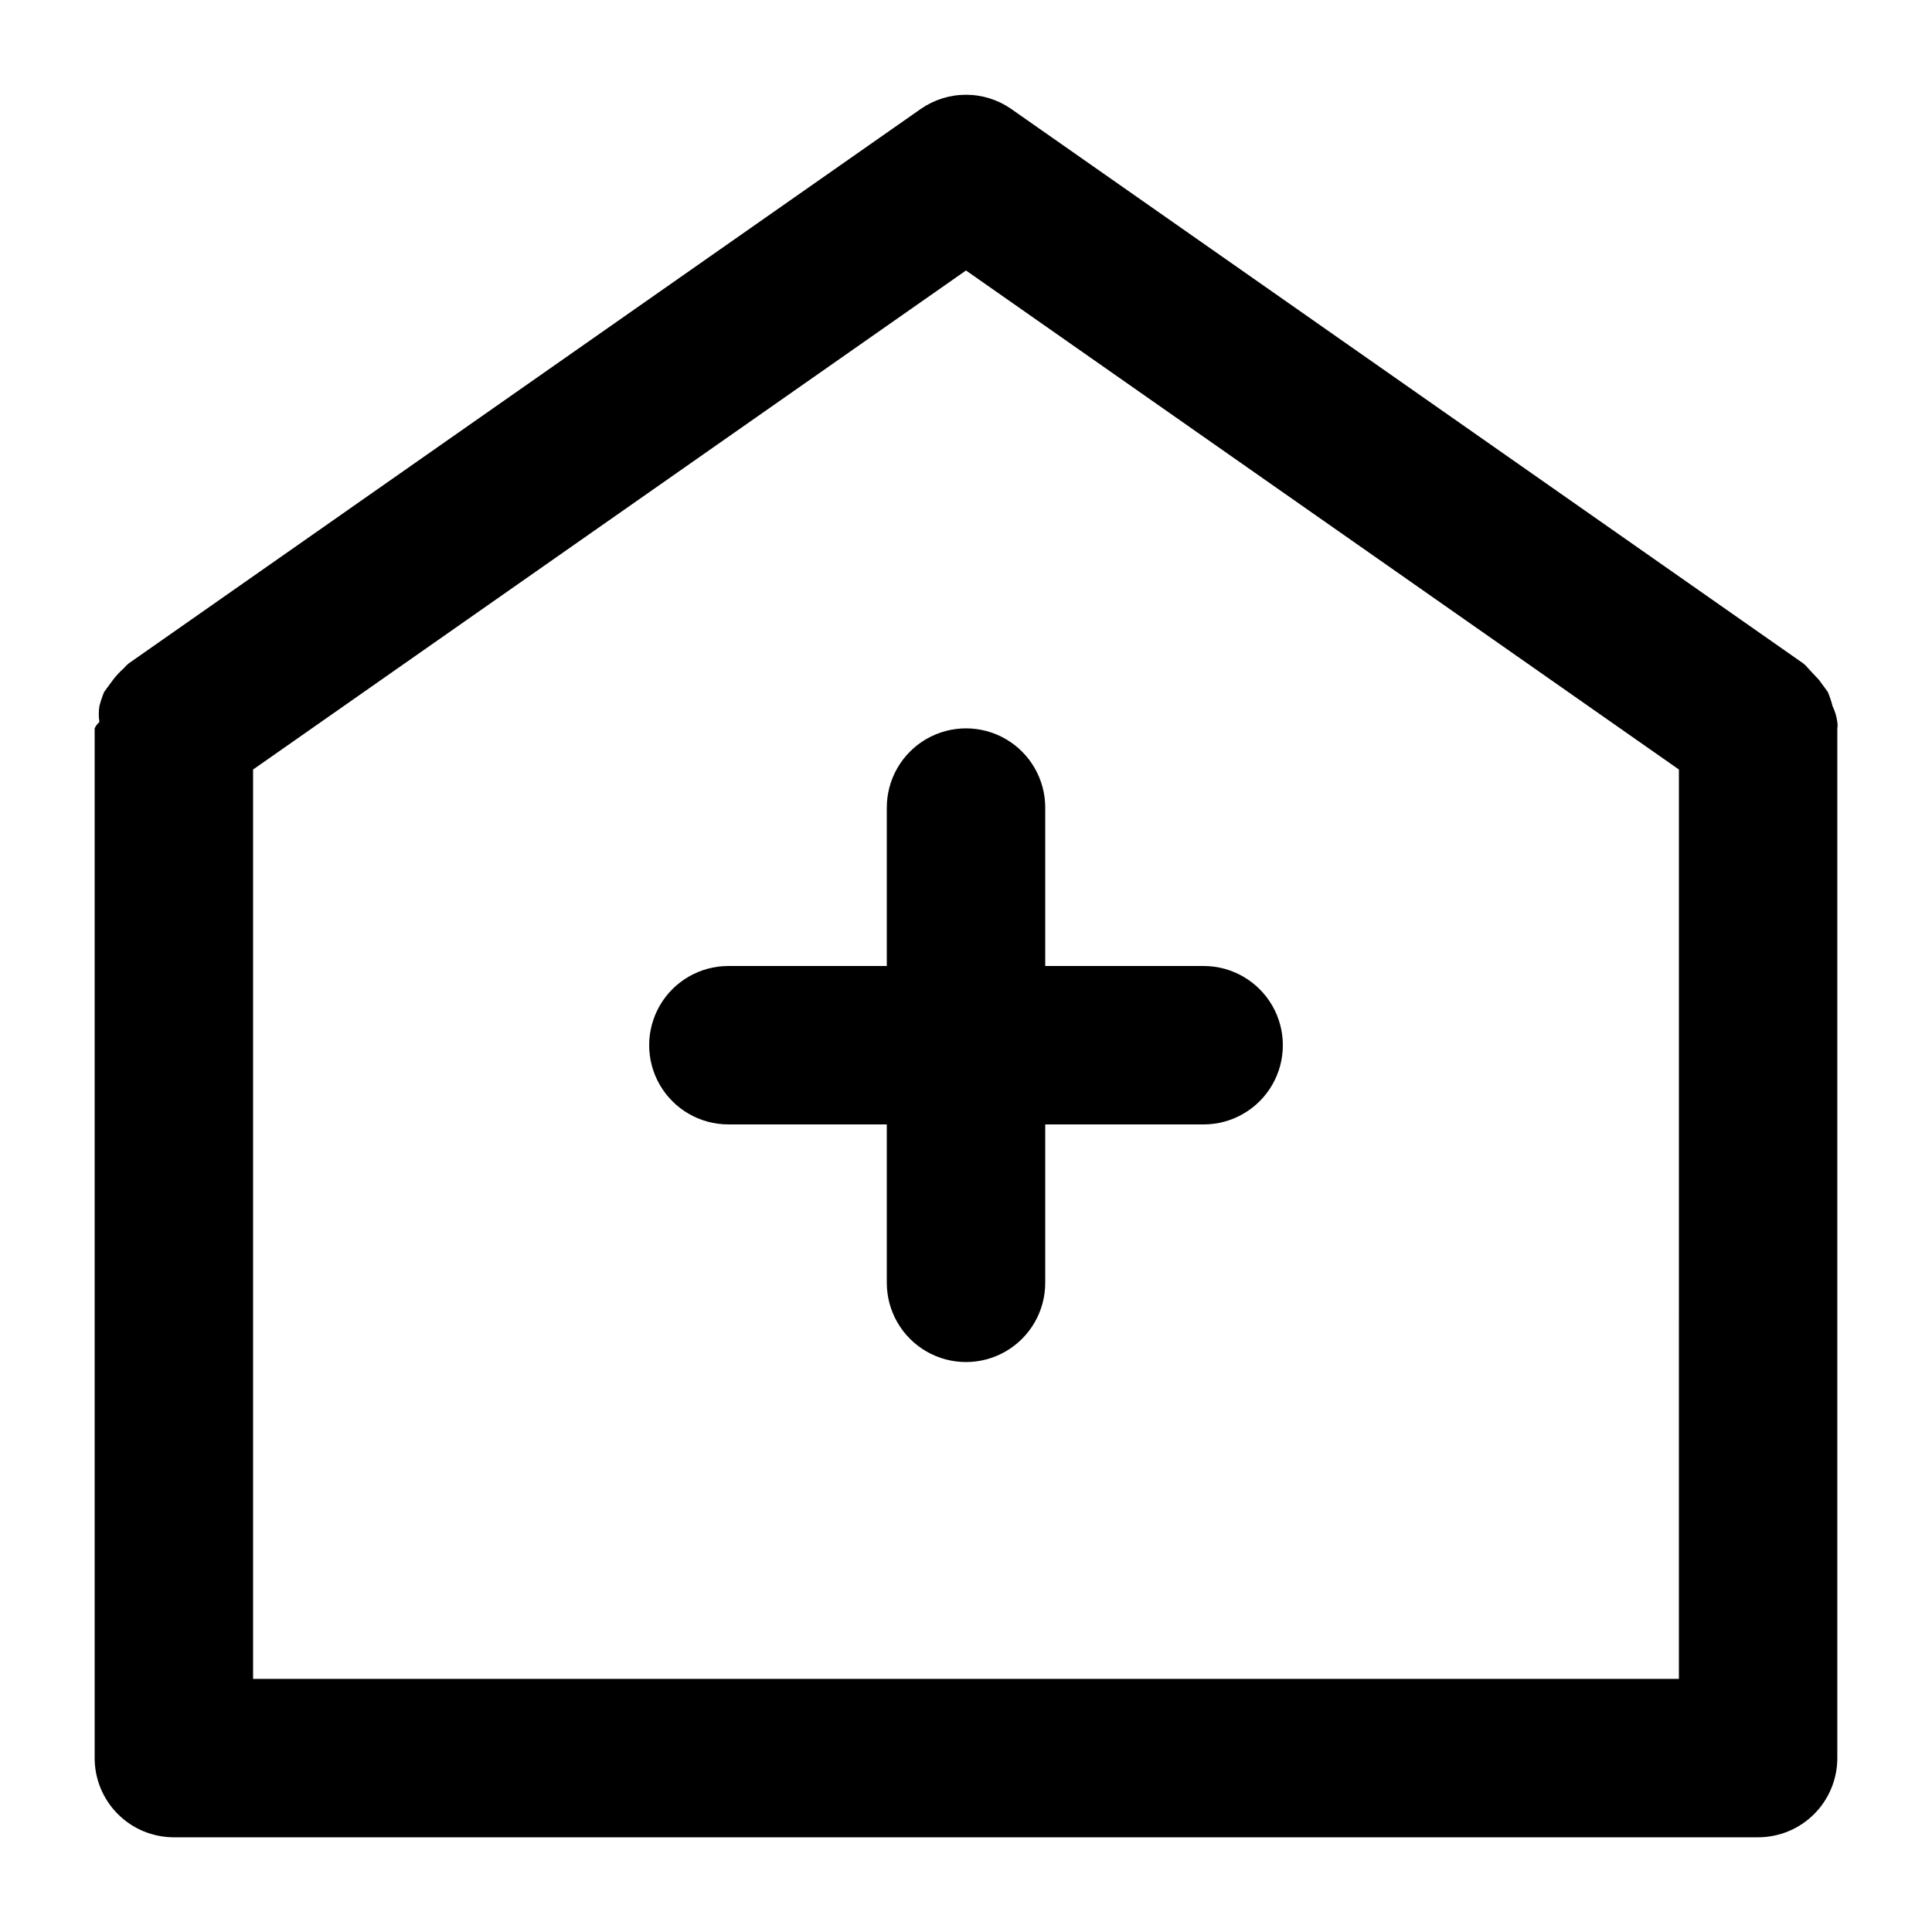 <?xml version="1.0" encoding="UTF-8"?>
<!-- Uploaded to: ICON Repo, www.iconrepo.com, Generator: ICON Repo Mixer Tools -->
<svg fill="#000000" width="800px" height="800px" version="1.1" viewBox="144 144 512 512" xmlns="http://www.w3.org/2000/svg">
 <g>
  <path d="m629.65 331.14c-0.324-1.289-0.746-2.551-1.262-3.777l-2.309-3.148-2.938-3.148v-0.004c-0.367-0.469-0.789-0.891-1.262-1.258l-209.92-146.95h0.004c-3.516-2.438-7.691-3.742-11.965-3.742-4.277 0-8.453 1.305-11.969 3.742l-209.92 146.95h0.004c-0.473 0.367-0.895 0.789-1.262 1.258-1.082 0.949-2.07 2.004-2.938 3.152l-2.309 3.148c-0.516 1.227-0.934 2.488-1.262 3.777-0.215 1.391-0.215 2.809 0 4.199-0.531 0.465-0.961 1.035-1.258 1.68v272.89c0 5.57 2.211 10.906 6.148 14.844s9.277 6.148 14.844 6.148h419.84c5.57 0 10.906-2.211 14.844-6.148s6.148-9.273 6.148-14.844v-272.89c0.094-0.559 0.094-1.125 0-1.68-0.191-1.461-0.613-2.875-1.258-4.199zm-418.58 257.78v-240.99l188.93-132.25 188.93 132.25-0.004 240.99z"/>
  <path d="m462.98 400h-41.984v-41.984c0-7.5-4.004-14.43-10.496-18.18-6.496-3.75-14.5-3.75-20.992 0-6.496 3.75-10.496 10.68-10.496 18.18v41.984h-41.984c-7.5 0-14.43 4-18.18 10.496-3.75 6.492-3.75 14.496 0 20.992 3.75 6.492 10.68 10.496 18.18 10.496h41.984v41.984-0.004c0 7.5 4 14.434 10.496 18.18 6.492 3.75 14.496 3.75 20.992 0 6.492-3.746 10.496-10.68 10.496-18.18v-41.98h41.984c7.496 0 14.43-4.004 18.18-10.496 3.746-6.496 3.746-14.5 0-20.992-3.75-6.496-10.684-10.496-18.18-10.496z"/>
 </g>
</svg>